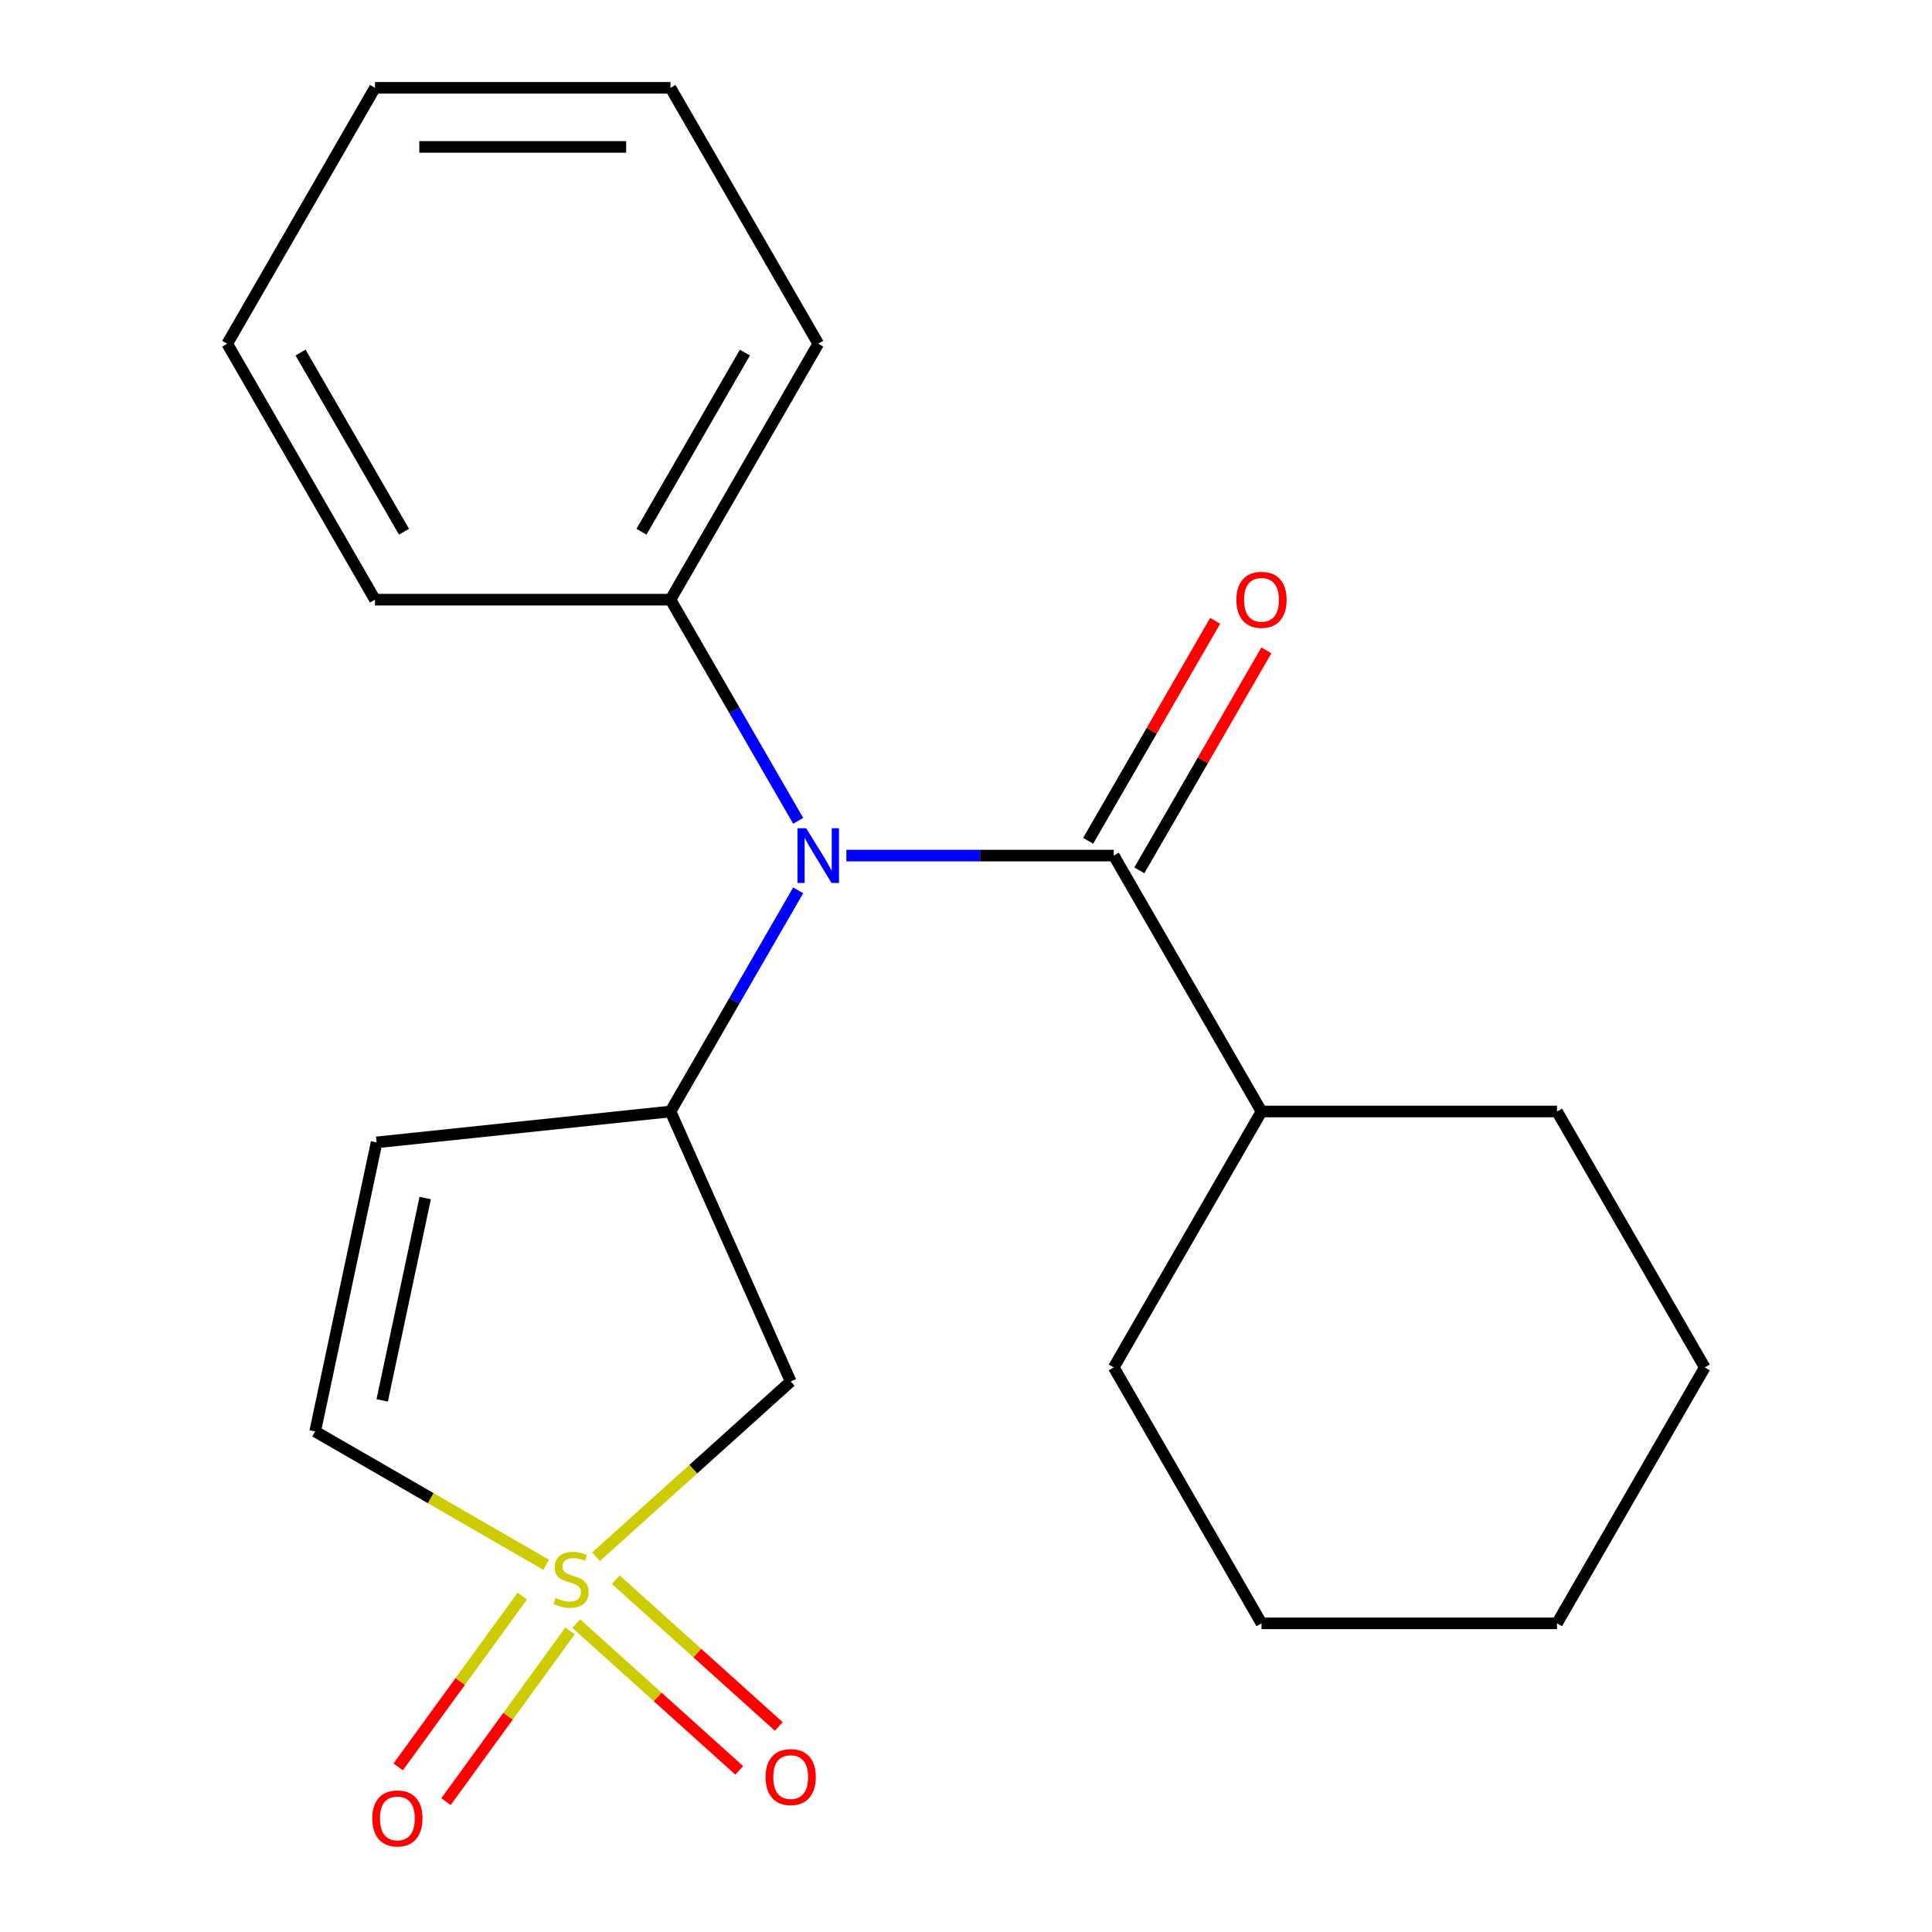 <?xml version='1.0' encoding='iso-8859-1'?>
<svg version='1.1' baseProfile='full'
              xmlns='http://www.w3.org/2000/svg'
                      xmlns:rdkit='http://www.rdkit.org/xml'
                      xmlns:xlink='http://www.w3.org/1999/xlink'
                  xml:space='preserve'
width='1000px' height='1000px' viewBox='0 0 1000 1000'>
<!-- END OF HEADER -->
<rect style='opacity:1.0;fill:#FFFFFF;stroke:none' width='1000' height='1000' x='0' y='0'> </rect>
<path class='bond-3' d='M 308.493,805.768 L 358.875,760.404' style='fill:none;fill-rule:evenodd;stroke:#CCCC00;stroke-width:6px;stroke-linecap:butt;stroke-linejoin:miter;stroke-opacity:1' />
<path class='bond-3' d='M 358.875,760.404 L 409.257,715.039' style='fill:none;fill-rule:evenodd;stroke:#000000;stroke-width:6px;stroke-linecap:butt;stroke-linejoin:miter;stroke-opacity:1' />
<path class='bond-5' d='M 282.685,809.937 L 222.906,775.423' style='fill:none;fill-rule:evenodd;stroke:#CCCC00;stroke-width:6px;stroke-linecap:butt;stroke-linejoin:miter;stroke-opacity:1' />
<path class='bond-5' d='M 222.906,775.423 L 163.126,740.909' style='fill:none;fill-rule:evenodd;stroke:#000000;stroke-width:6px;stroke-linecap:butt;stroke-linejoin:miter;stroke-opacity:1' />
<path class='bond-6' d='M 298.258,840.372 L 340.445,878.358' style='fill:none;fill-rule:evenodd;stroke:#CCCC00;stroke-width:6px;stroke-linecap:butt;stroke-linejoin:miter;stroke-opacity:1' />
<path class='bond-6' d='M 340.445,878.358 L 382.633,916.343' style='fill:none;fill-rule:evenodd;stroke:#FF0000;stroke-width:6px;stroke-linecap:butt;stroke-linejoin:miter;stroke-opacity:1' />
<path class='bond-6' d='M 318.728,817.639 L 360.915,855.624' style='fill:none;fill-rule:evenodd;stroke:#CCCC00;stroke-width:6px;stroke-linecap:butt;stroke-linejoin:miter;stroke-opacity:1' />
<path class='bond-6' d='M 360.915,855.624 L 403.102,893.61' style='fill:none;fill-rule:evenodd;stroke:#FF0000;stroke-width:6px;stroke-linecap:butt;stroke-linejoin:miter;stroke-opacity:1' />
<path class='bond-7' d='M 270.311,826.157 L 238.202,870.351' style='fill:none;fill-rule:evenodd;stroke:#CCCC00;stroke-width:6px;stroke-linecap:butt;stroke-linejoin:miter;stroke-opacity:1' />
<path class='bond-7' d='M 238.202,870.351 L 206.093,914.545' style='fill:none;fill-rule:evenodd;stroke:#FF0000;stroke-width:6px;stroke-linecap:butt;stroke-linejoin:miter;stroke-opacity:1' />
<path class='bond-7' d='M 295.06,844.138 L 262.951,888.332' style='fill:none;fill-rule:evenodd;stroke:#CCCC00;stroke-width:6px;stroke-linecap:butt;stroke-linejoin:miter;stroke-opacity:1' />
<path class='bond-7' d='M 262.951,888.332 L 230.842,932.526' style='fill:none;fill-rule:evenodd;stroke:#FF0000;stroke-width:6px;stroke-linecap:butt;stroke-linejoin:miter;stroke-opacity:1' />
<path class='bond-0' d='M 347.045,575.308 L 409.257,715.039' style='fill:none;fill-rule:evenodd;stroke:#000000;stroke-width:6px;stroke-linecap:butt;stroke-linejoin:miter;stroke-opacity:1' />
<path class='bond-2' d='M 347.045,575.308 L 380.092,518.068' style='fill:none;fill-rule:evenodd;stroke:#000000;stroke-width:6px;stroke-linecap:butt;stroke-linejoin:miter;stroke-opacity:1' />
<path class='bond-2' d='M 380.092,518.068 L 413.139,460.828' style='fill:none;fill-rule:evenodd;stroke:#0000FF;stroke-width:6px;stroke-linecap:butt;stroke-linejoin:miter;stroke-opacity:1' />
<path class='bond-21' d='M 347.045,575.308 L 194.927,591.296' style='fill:none;fill-rule:evenodd;stroke:#000000;stroke-width:6px;stroke-linecap:butt;stroke-linejoin:miter;stroke-opacity:1' />
<path class='bond-1' d='M 576.478,442.844 L 507.282,442.844' style='fill:none;fill-rule:evenodd;stroke:#000000;stroke-width:6px;stroke-linecap:butt;stroke-linejoin:miter;stroke-opacity:1' />
<path class='bond-1' d='M 507.282,442.844 L 438.086,442.844' style='fill:none;fill-rule:evenodd;stroke:#0000FF;stroke-width:6px;stroke-linecap:butt;stroke-linejoin:miter;stroke-opacity:1' />
<path class='bond-8' d='M 589.724,450.492 L 622.598,393.552' style='fill:none;fill-rule:evenodd;stroke:#000000;stroke-width:6px;stroke-linecap:butt;stroke-linejoin:miter;stroke-opacity:1' />
<path class='bond-8' d='M 622.598,393.552 L 655.472,336.613' style='fill:none;fill-rule:evenodd;stroke:#FF0000;stroke-width:6px;stroke-linecap:butt;stroke-linejoin:miter;stroke-opacity:1' />
<path class='bond-8' d='M 563.231,435.197 L 596.106,378.257' style='fill:none;fill-rule:evenodd;stroke:#000000;stroke-width:6px;stroke-linecap:butt;stroke-linejoin:miter;stroke-opacity:1' />
<path class='bond-8' d='M 596.106,378.257 L 628.98,321.317' style='fill:none;fill-rule:evenodd;stroke:#FF0000;stroke-width:6px;stroke-linecap:butt;stroke-linejoin:miter;stroke-opacity:1' />
<path class='bond-10' d='M 576.478,442.844 L 652.955,575.308' style='fill:none;fill-rule:evenodd;stroke:#000000;stroke-width:6px;stroke-linecap:butt;stroke-linejoin:miter;stroke-opacity:1' />
<path class='bond-9' d='M 413.139,424.861 L 380.092,367.621' style='fill:none;fill-rule:evenodd;stroke:#0000FF;stroke-width:6px;stroke-linecap:butt;stroke-linejoin:miter;stroke-opacity:1' />
<path class='bond-9' d='M 380.092,367.621 L 347.045,310.381' style='fill:none;fill-rule:evenodd;stroke:#000000;stroke-width:6px;stroke-linecap:butt;stroke-linejoin:miter;stroke-opacity:1' />
<path class='bond-4' d='M 194.927,591.296 L 163.126,740.909' style='fill:none;fill-rule:evenodd;stroke:#000000;stroke-width:6px;stroke-linecap:butt;stroke-linejoin:miter;stroke-opacity:1' />
<path class='bond-4' d='M 220.079,620.098 L 197.819,724.827' style='fill:none;fill-rule:evenodd;stroke:#000000;stroke-width:6px;stroke-linecap:butt;stroke-linejoin:miter;stroke-opacity:1' />
<path class='bond-11' d='M 347.045,310.381 L 423.522,177.918' style='fill:none;fill-rule:evenodd;stroke:#000000;stroke-width:6px;stroke-linecap:butt;stroke-linejoin:miter;stroke-opacity:1' />
<path class='bond-11' d='M 332.024,275.216 L 385.558,182.492' style='fill:none;fill-rule:evenodd;stroke:#000000;stroke-width:6px;stroke-linecap:butt;stroke-linejoin:miter;stroke-opacity:1' />
<path class='bond-12' d='M 347.045,310.381 L 194.089,310.381' style='fill:none;fill-rule:evenodd;stroke:#000000;stroke-width:6px;stroke-linecap:butt;stroke-linejoin:miter;stroke-opacity:1' />
<path class='bond-13' d='M 652.955,575.308 L 576.478,707.771' style='fill:none;fill-rule:evenodd;stroke:#000000;stroke-width:6px;stroke-linecap:butt;stroke-linejoin:miter;stroke-opacity:1' />
<path class='bond-14' d='M 652.955,575.308 L 805.911,575.308' style='fill:none;fill-rule:evenodd;stroke:#000000;stroke-width:6px;stroke-linecap:butt;stroke-linejoin:miter;stroke-opacity:1' />
<path class='bond-16' d='M 423.522,177.918 L 347.045,45.455' style='fill:none;fill-rule:evenodd;stroke:#000000;stroke-width:6px;stroke-linecap:butt;stroke-linejoin:miter;stroke-opacity:1' />
<path class='bond-15' d='M 194.089,310.381 L 117.611,177.918' style='fill:none;fill-rule:evenodd;stroke:#000000;stroke-width:6px;stroke-linecap:butt;stroke-linejoin:miter;stroke-opacity:1' />
<path class='bond-15' d='M 209.11,275.216 L 155.576,182.492' style='fill:none;fill-rule:evenodd;stroke:#000000;stroke-width:6px;stroke-linecap:butt;stroke-linejoin:miter;stroke-opacity:1' />
<path class='bond-18' d='M 576.478,707.771 L 652.955,840.234' style='fill:none;fill-rule:evenodd;stroke:#000000;stroke-width:6px;stroke-linecap:butt;stroke-linejoin:miter;stroke-opacity:1' />
<path class='bond-17' d='M 805.911,575.308 L 882.389,707.771' style='fill:none;fill-rule:evenodd;stroke:#000000;stroke-width:6px;stroke-linecap:butt;stroke-linejoin:miter;stroke-opacity:1' />
<path class='bond-19' d='M 117.611,177.918 L 194.089,45.455' style='fill:none;fill-rule:evenodd;stroke:#000000;stroke-width:6px;stroke-linecap:butt;stroke-linejoin:miter;stroke-opacity:1' />
<path class='bond-22' d='M 347.045,45.455 L 194.089,45.455' style='fill:none;fill-rule:evenodd;stroke:#000000;stroke-width:6px;stroke-linecap:butt;stroke-linejoin:miter;stroke-opacity:1' />
<path class='bond-22' d='M 324.101,76.046 L 217.032,76.046' style='fill:none;fill-rule:evenodd;stroke:#000000;stroke-width:6px;stroke-linecap:butt;stroke-linejoin:miter;stroke-opacity:1' />
<path class='bond-20' d='M 882.389,707.771 L 805.911,840.234' style='fill:none;fill-rule:evenodd;stroke:#000000;stroke-width:6px;stroke-linecap:butt;stroke-linejoin:miter;stroke-opacity:1' />
<path class='bond-23' d='M 652.955,840.234 L 805.911,840.234' style='fill:none;fill-rule:evenodd;stroke:#000000;stroke-width:6px;stroke-linecap:butt;stroke-linejoin:miter;stroke-opacity:1' />
<path  class='atom-0' d='M 287.589 827.107
Q 287.909 827.227, 289.229 827.787
Q 290.549 828.347, 291.989 828.707
Q 293.469 829.027, 294.909 829.027
Q 297.589 829.027, 299.149 827.747
Q 300.709 826.427, 300.709 824.147
Q 300.709 822.587, 299.909 821.627
Q 299.149 820.667, 297.949 820.147
Q 296.749 819.627, 294.749 819.027
Q 292.229 818.267, 290.709 817.547
Q 289.229 816.827, 288.149 815.307
Q 287.109 813.787, 287.109 811.227
Q 287.109 807.667, 289.509 805.467
Q 291.949 803.267, 296.749 803.267
Q 300.029 803.267, 303.749 804.827
L 302.829 807.907
Q 299.429 806.507, 296.869 806.507
Q 294.109 806.507, 292.589 807.667
Q 291.069 808.787, 291.109 810.747
Q 291.109 812.267, 291.869 813.187
Q 292.669 814.107, 293.789 814.627
Q 294.949 815.147, 296.869 815.747
Q 299.429 816.547, 300.949 817.347
Q 302.469 818.147, 303.549 819.787
Q 304.669 821.387, 304.669 824.147
Q 304.669 828.067, 302.029 830.187
Q 299.429 832.267, 295.069 832.267
Q 292.549 832.267, 290.629 831.707
Q 288.749 831.187, 286.509 830.267
L 287.589 827.107
' fill='#CCCC00'/>
<path  class='atom-3' d='M 417.262 428.684
L 426.542 443.684
Q 427.462 445.164, 428.942 447.844
Q 430.422 450.524, 430.502 450.684
L 430.502 428.684
L 434.262 428.684
L 434.262 457.004
L 430.382 457.004
L 420.422 440.604
Q 419.262 438.684, 418.022 436.484
Q 416.822 434.284, 416.462 433.604
L 416.462 457.004
L 412.782 457.004
L 412.782 428.684
L 417.262 428.684
' fill='#0000FF'/>
<path  class='atom-7' d='M 396.257 919.814
Q 396.257 913.014, 399.617 909.214
Q 402.977 905.414, 409.257 905.414
Q 415.537 905.414, 418.897 909.214
Q 422.257 913.014, 422.257 919.814
Q 422.257 926.694, 418.857 930.614
Q 415.457 934.494, 409.257 934.494
Q 403.017 934.494, 399.617 930.614
Q 396.257 926.734, 396.257 919.814
M 409.257 931.294
Q 413.577 931.294, 415.897 928.414
Q 418.257 925.494, 418.257 919.814
Q 418.257 914.254, 415.897 911.454
Q 413.577 908.614, 409.257 908.614
Q 404.937 908.614, 402.577 911.414
Q 400.257 914.214, 400.257 919.814
Q 400.257 925.534, 402.577 928.414
Q 404.937 931.294, 409.257 931.294
' fill='#FF0000'/>
<path  class='atom-8' d='M 192.684 941.21
Q 192.684 934.41, 196.044 930.61
Q 199.404 926.81, 205.684 926.81
Q 211.964 926.81, 215.324 930.61
Q 218.684 934.41, 218.684 941.21
Q 218.684 948.09, 215.284 952.01
Q 211.884 955.89, 205.684 955.89
Q 199.444 955.89, 196.044 952.01
Q 192.684 948.13, 192.684 941.21
M 205.684 952.69
Q 210.004 952.69, 212.324 949.81
Q 214.684 946.89, 214.684 941.21
Q 214.684 935.65, 212.324 932.85
Q 210.004 930.01, 205.684 930.01
Q 201.364 930.01, 199.004 932.81
Q 196.684 935.61, 196.684 941.21
Q 196.684 946.93, 199.004 949.81
Q 201.364 952.69, 205.684 952.69
' fill='#FF0000'/>
<path  class='atom-9' d='M 639.955 310.461
Q 639.955 303.661, 643.315 299.861
Q 646.675 296.061, 652.955 296.061
Q 659.235 296.061, 662.595 299.861
Q 665.955 303.661, 665.955 310.461
Q 665.955 317.341, 662.555 321.261
Q 659.155 325.141, 652.955 325.141
Q 646.715 325.141, 643.315 321.261
Q 639.955 317.381, 639.955 310.461
M 652.955 321.941
Q 657.275 321.941, 659.595 319.061
Q 661.955 316.141, 661.955 310.461
Q 661.955 304.901, 659.595 302.101
Q 657.275 299.261, 652.955 299.261
Q 648.635 299.261, 646.275 302.061
Q 643.955 304.861, 643.955 310.461
Q 643.955 316.181, 646.275 319.061
Q 648.635 321.941, 652.955 321.941
' fill='#FF0000'/>
</svg>

